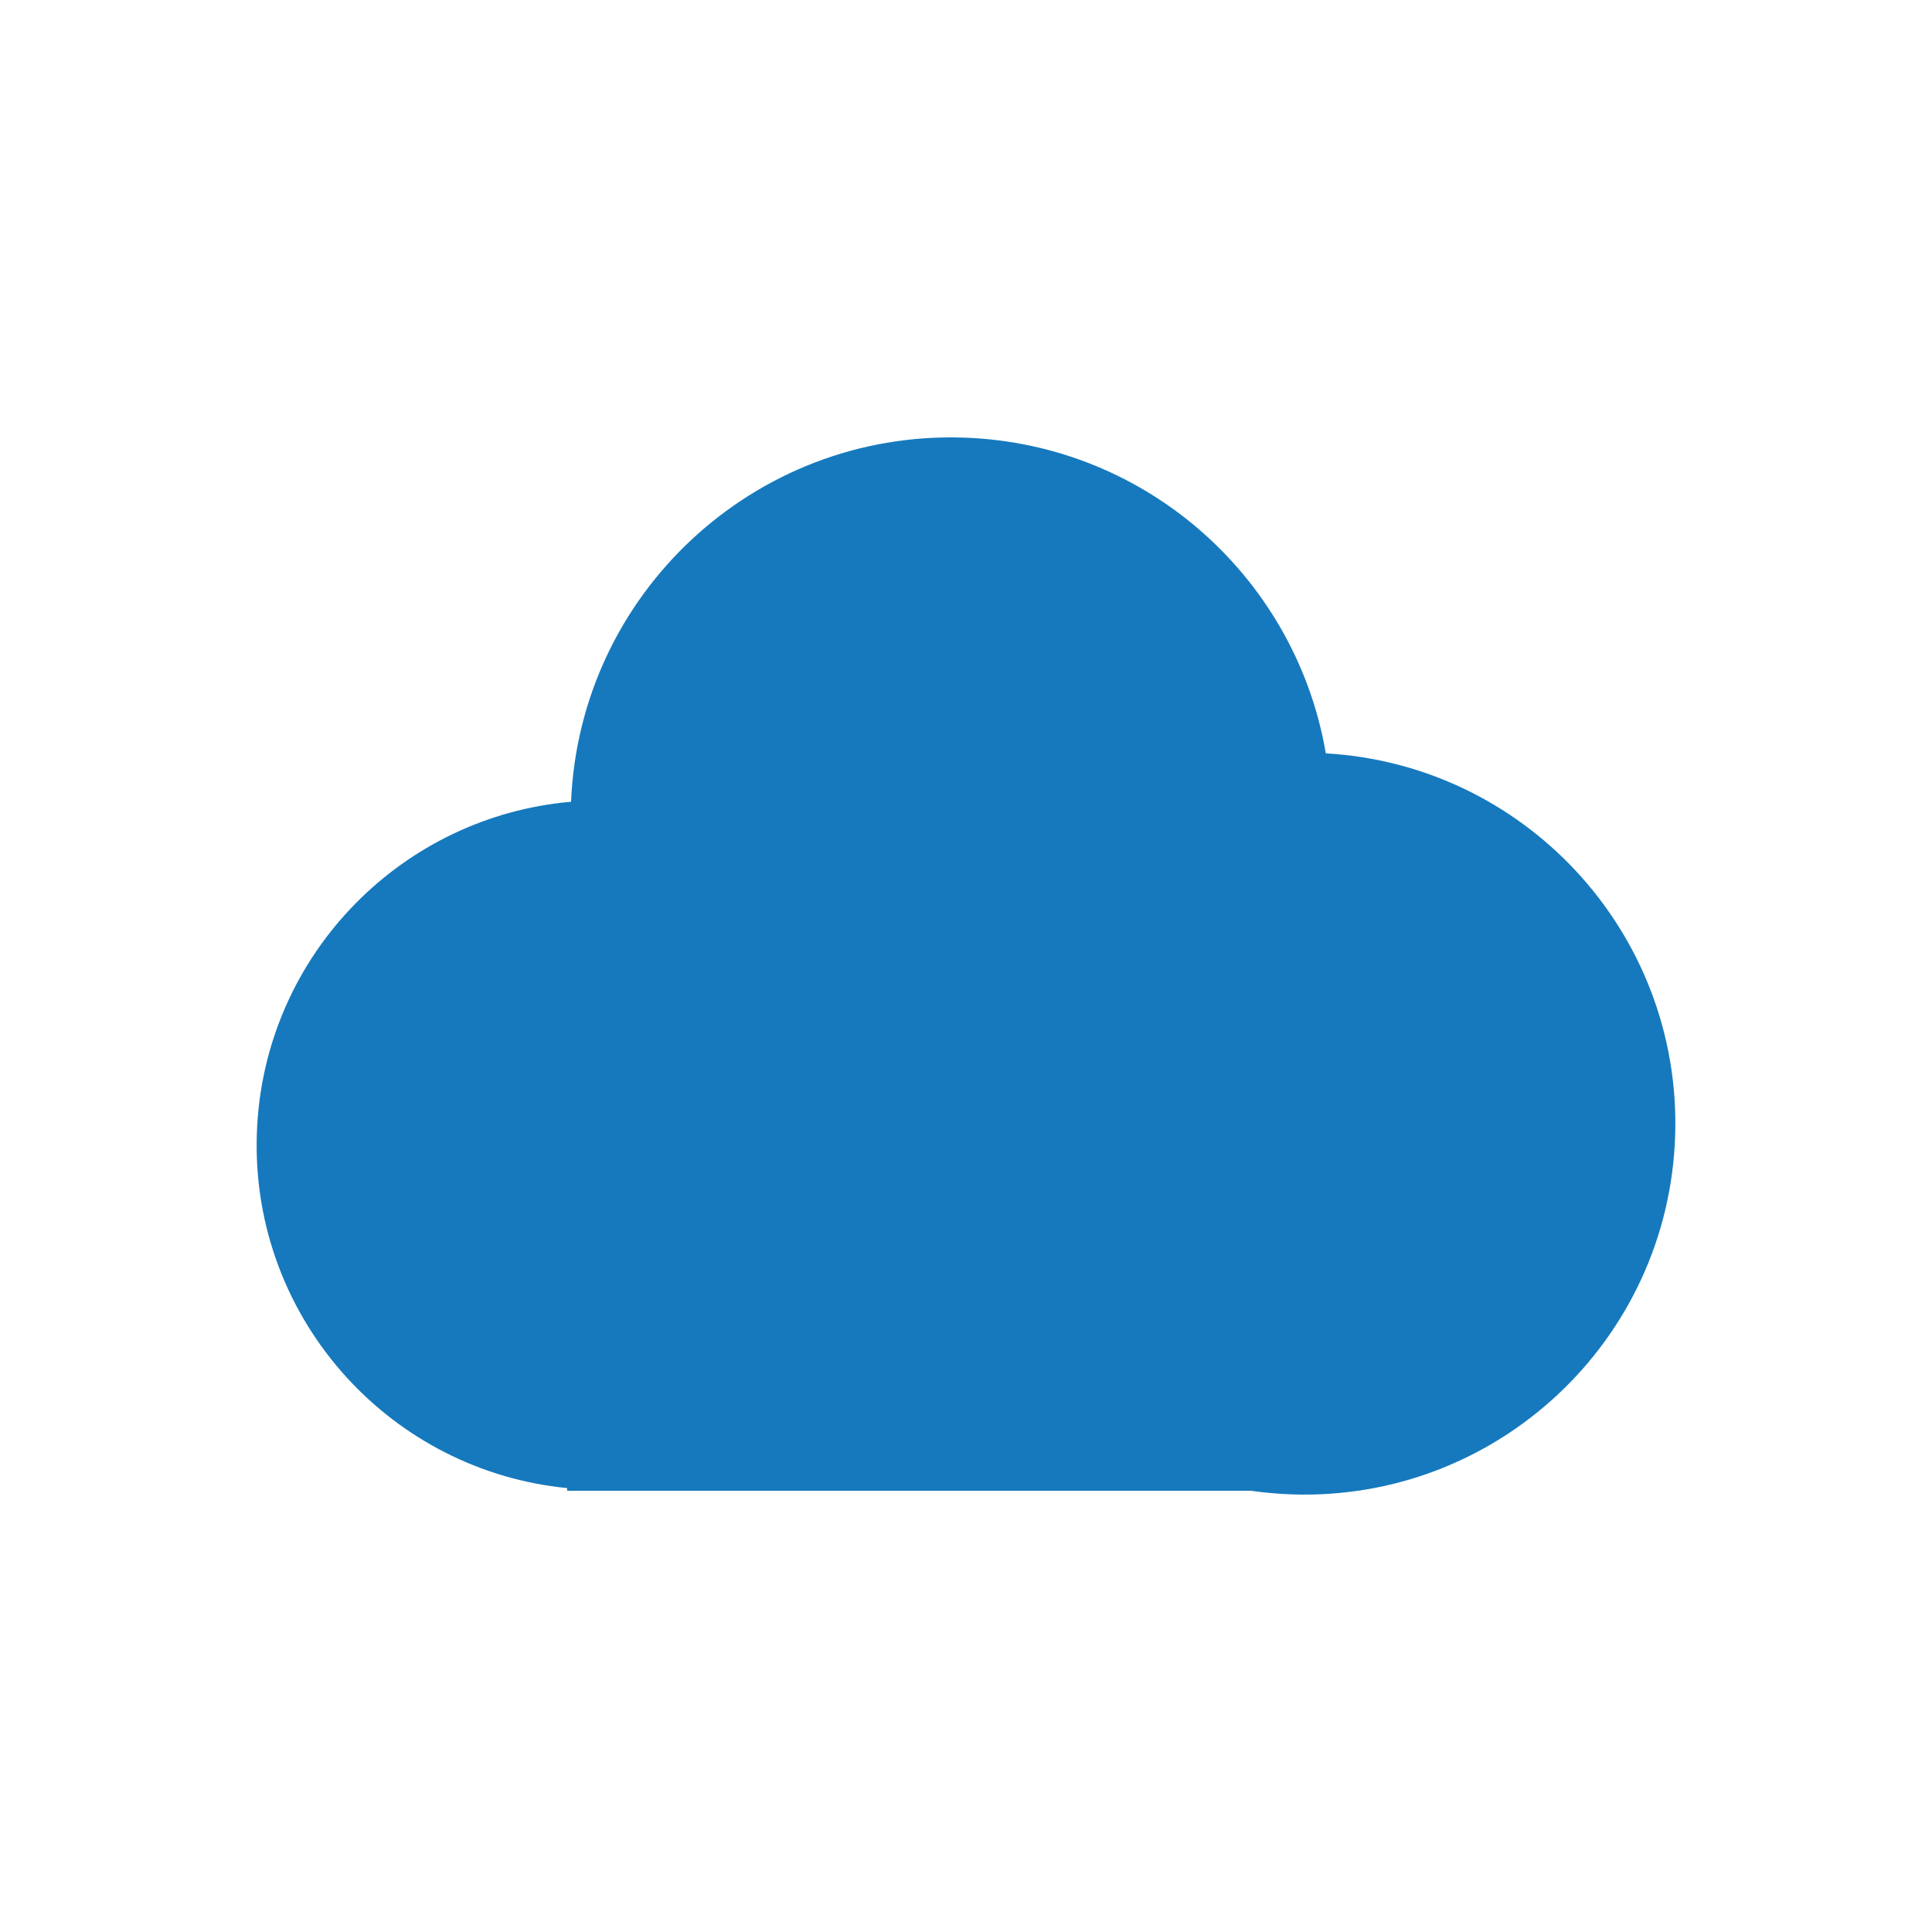 <?xml version="1.0" ?><!DOCTYPE svg  PUBLIC '-//W3C//DTD SVG 1.1//EN'  'http://www.w3.org/Graphics/SVG/1.1/DTD/svg11.dtd'><svg height="2048px" style="shape-rendering:geometricPrecision; text-rendering:geometricPrecision; image-rendering:optimizeQuality; fill-rule:evenodd; clip-rule:evenodd" viewBox="0 0 2048 2048" width="2048px" xml:space="preserve" xmlns="http://www.w3.org/2000/svg" xmlns:xlink="http://www.w3.org/1999/xlink"><defs><style type="text/css">
   <![CDATA[
    .fil1 {fill:none}
    .fil0 {fill:#1679BD;fill-rule:nonzero}
   ]]>
  </style></defs><g id="Layer_x0020_1"><path class="fil0" d="M1405.41 798.589c104.627,6.005 197.751,52.633 264.47,123.967 68.751,73.505 109.461,173.206 105.837,281.677 -3.625,108.513 -50.903,205.297 -124.406,274.045 -73.502,68.749 -173.205,109.462 -281.675,105.837 -7.43,-0.248 -14.908,-0.717 -22.419,-1.394l-0.063 0c-7.495,-0.677 -14.508,-1.488 -21.035,-2.426l-708.963 0 -16 0 0 -2.855c-92.663,-9.159 -174.696,-52.684 -233.679,-117.321 -61.99,-67.932 -98.536,-159.212 -95.222,-258.423 3.193,-95.538 42.758,-181.262 104.943,-244.309 59.392,-60.216 139.433,-99.776 228.141,-107.495 4.587,-109.852 52.821,-207.757 127.397,-277.511 75.239,-70.373 177.254,-112.084 288.255,-108.51l0 -0.05 0.002 0 0.5 0.063c98.895,3.305 188.243,41.916 256.336,103.313 65.989,59.498 112.067,140.428 127.579,231.39z"/></g><rect class="fil1" height="2048" width="2048"/></svg>